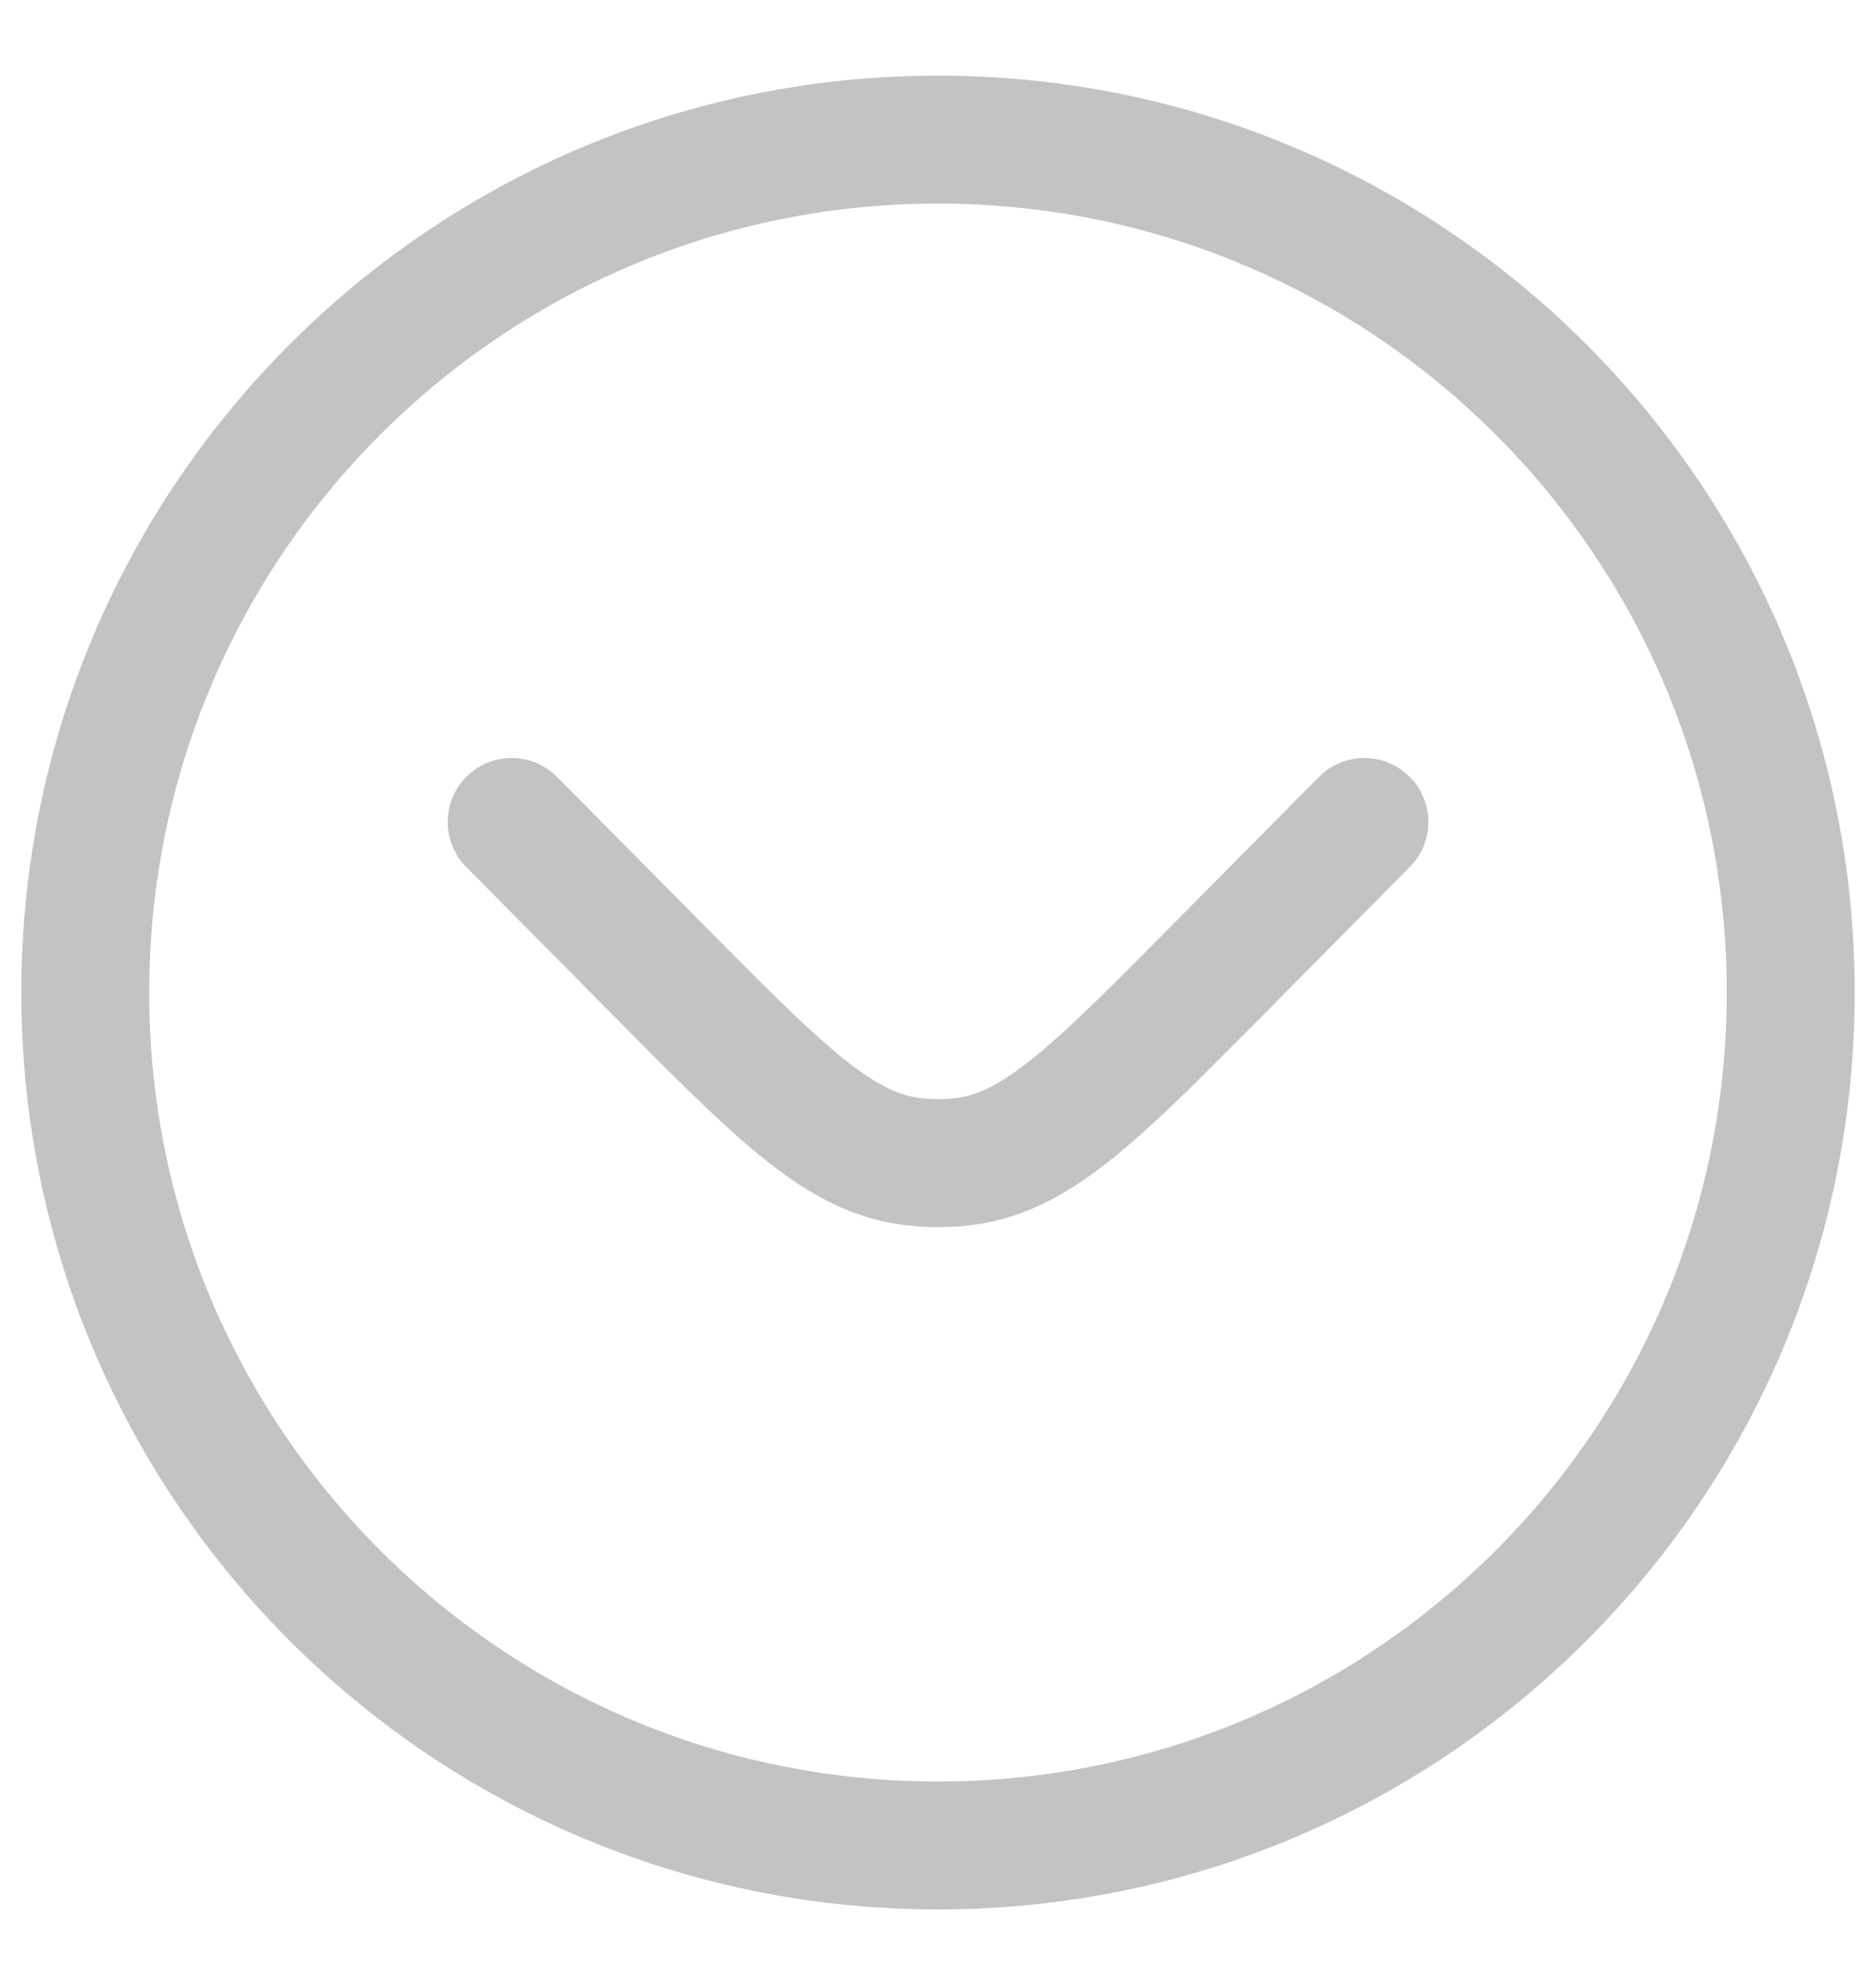 <?xml version="1.0" encoding="UTF-8"?> <svg xmlns="http://www.w3.org/2000/svg" width="22" height="23" fill="none"><path stroke="#C3C3C3" stroke-linecap="round" stroke-width="1.5" d="M16 9.637 14.253 11.4c-1.394 1.406-2.09 2.11-2.94 2.217a2.48 2.48 0 0 1-.626 0c-.85-.108-1.546-.81-2.94-2.217L6 9.637m5 12c-5.523 0-10-4.477-10-10s4.477-10 10-10 10 4.477 10 10-4.477 10-10 10Z"></path></svg> 